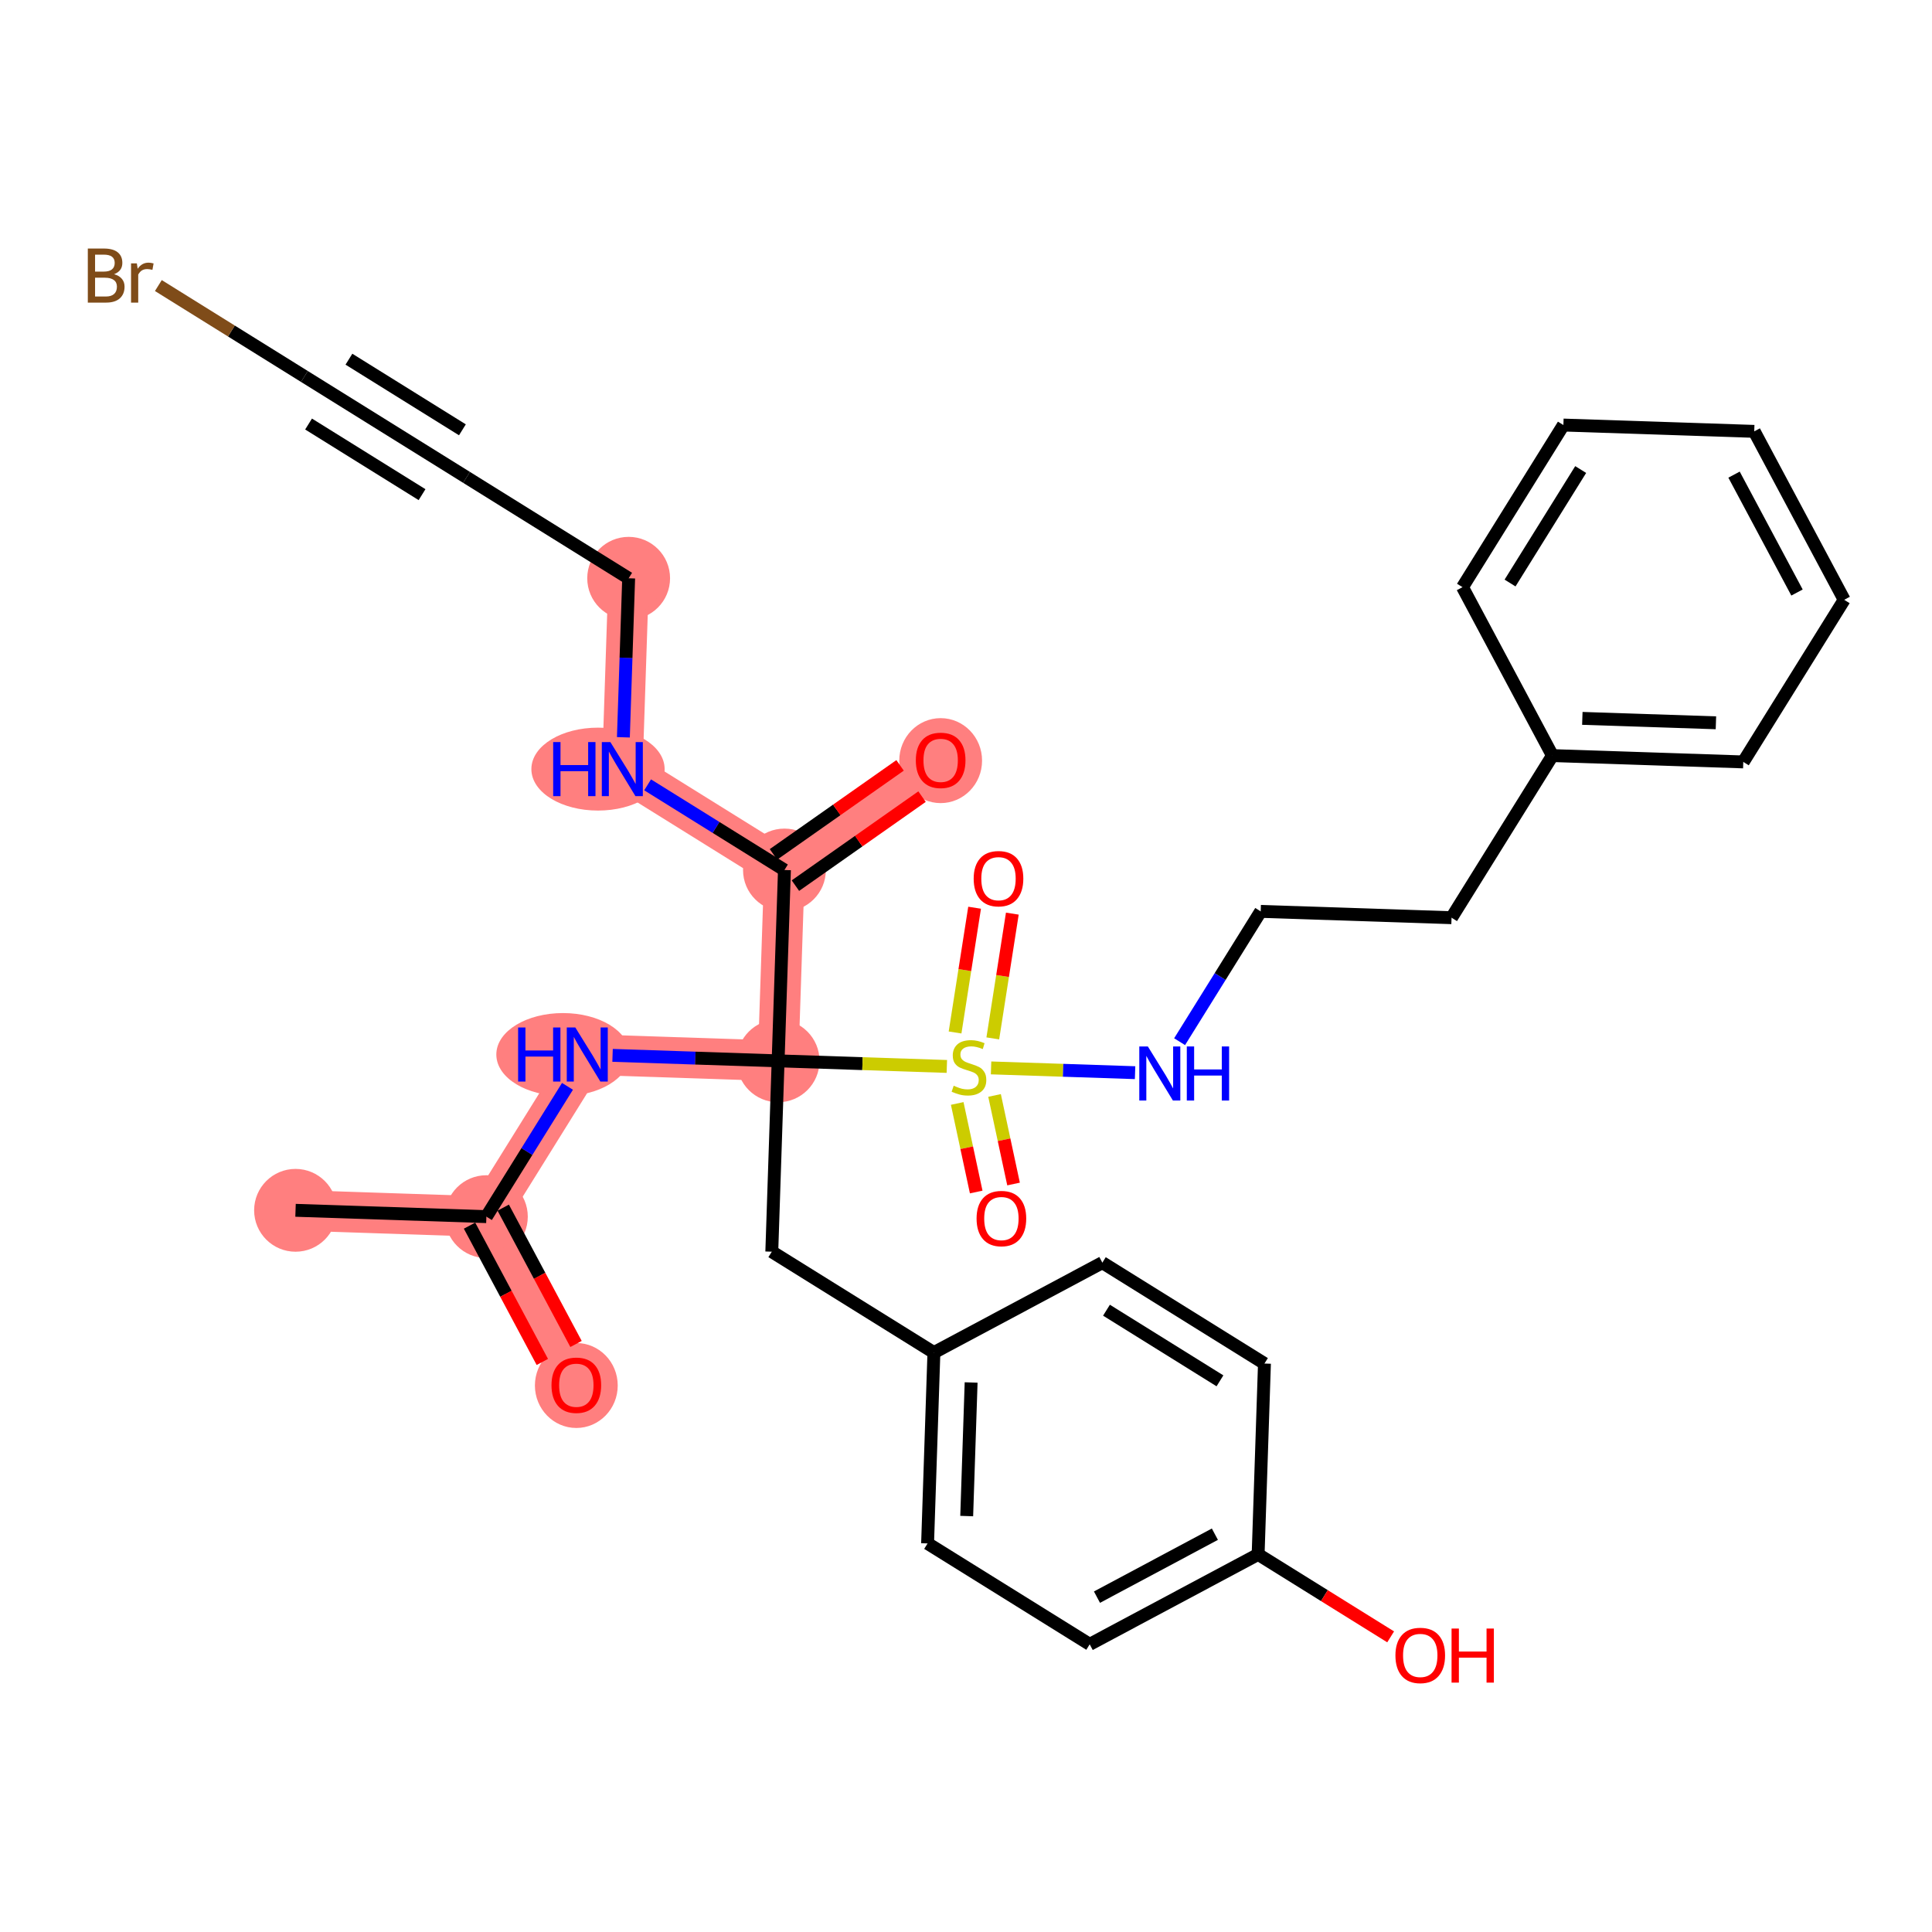 <?xml version='1.0' encoding='iso-8859-1'?>
<svg version='1.1' baseProfile='full'
              xmlns='http://www.w3.org/2000/svg'
                      xmlns:rdkit='http://www.rdkit.org/xml'
                      xmlns:xlink='http://www.w3.org/1999/xlink'
                  xml:space='preserve'
width='300px' height='300px' viewBox='0 0 300 300'>
<!-- END OF HEADER -->
<rect style='opacity:1.0;fill:#FFFFFF;stroke:none' width='300' height='300' x='0' y='0'> </rect>
<rect style='opacity:1.0;fill:#FFFFFF;stroke:none' width='300' height='300' x='0' y='0'> </rect>
<path d='M 45.891,187.937 L 75.525,188.919' style='fill:none;fill-rule:evenodd;stroke:#FF7F7F;stroke-width:6.3px;stroke-linecap:butt;stroke-linejoin:miter;stroke-opacity:1' />
<path d='M 75.525,188.919 L 89.491,215.074' style='fill:none;fill-rule:evenodd;stroke:#FF7F7F;stroke-width:6.3px;stroke-linecap:butt;stroke-linejoin:miter;stroke-opacity:1' />
<path d='M 75.525,188.919 L 91.192,163.746' style='fill:none;fill-rule:evenodd;stroke:#FF7F7F;stroke-width:6.3px;stroke-linecap:butt;stroke-linejoin:miter;stroke-opacity:1' />
<path d='M 91.192,163.746 L 120.826,164.728' style='fill:none;fill-rule:evenodd;stroke:#FF7F7F;stroke-width:6.3px;stroke-linecap:butt;stroke-linejoin:miter;stroke-opacity:1' />
<path d='M 120.826,164.728 L 121.808,135.094' style='fill:none;fill-rule:evenodd;stroke:#FF7F7F;stroke-width:6.3px;stroke-linecap:butt;stroke-linejoin:miter;stroke-opacity:1' />
<path d='M 121.808,135.094 L 146.065,118.043' style='fill:none;fill-rule:evenodd;stroke:#FF7F7F;stroke-width:6.3px;stroke-linecap:butt;stroke-linejoin:miter;stroke-opacity:1' />
<path d='M 121.808,135.094 L 96.635,119.427' style='fill:none;fill-rule:evenodd;stroke:#FF7F7F;stroke-width:6.3px;stroke-linecap:butt;stroke-linejoin:miter;stroke-opacity:1' />
<path d='M 96.635,119.427 L 97.617,89.793' style='fill:none;fill-rule:evenodd;stroke:#FF7F7F;stroke-width:6.3px;stroke-linecap:butt;stroke-linejoin:miter;stroke-opacity:1' />
<ellipse cx='45.891' cy='187.937' rx='5.93' ry='5.93'  style='fill:#FF7F7F;fill-rule:evenodd;stroke:#FF7F7F;stroke-width:1.0px;stroke-linecap:butt;stroke-linejoin:miter;stroke-opacity:1' />
<ellipse cx='75.525' cy='188.919' rx='5.93' ry='5.93'  style='fill:#FF7F7F;fill-rule:evenodd;stroke:#FF7F7F;stroke-width:1.0px;stroke-linecap:butt;stroke-linejoin:miter;stroke-opacity:1' />
<ellipse cx='89.491' cy='215.139' rx='5.93' ry='6.097'  style='fill:#FF7F7F;fill-rule:evenodd;stroke:#FF7F7F;stroke-width:1.0px;stroke-linecap:butt;stroke-linejoin:miter;stroke-opacity:1' />
<ellipse cx='87.415' cy='163.746' rx='9.846' ry='5.938'  style='fill:#FF7F7F;fill-rule:evenodd;stroke:#FF7F7F;stroke-width:1.0px;stroke-linecap:butt;stroke-linejoin:miter;stroke-opacity:1' />
<ellipse cx='120.826' cy='164.728' rx='5.93' ry='5.93'  style='fill:#FF7F7F;fill-rule:evenodd;stroke:#FF7F7F;stroke-width:1.0px;stroke-linecap:butt;stroke-linejoin:miter;stroke-opacity:1' />
<ellipse cx='121.808' cy='135.094' rx='5.93' ry='5.93'  style='fill:#FF7F7F;fill-rule:evenodd;stroke:#FF7F7F;stroke-width:1.0px;stroke-linecap:butt;stroke-linejoin:miter;stroke-opacity:1' />
<ellipse cx='146.065' cy='118.109' rx='5.93' ry='6.097'  style='fill:#FF7F7F;fill-rule:evenodd;stroke:#FF7F7F;stroke-width:1.0px;stroke-linecap:butt;stroke-linejoin:miter;stroke-opacity:1' />
<ellipse cx='92.858' cy='119.427' rx='9.846' ry='5.938'  style='fill:#FF7F7F;fill-rule:evenodd;stroke:#FF7F7F;stroke-width:1.0px;stroke-linecap:butt;stroke-linejoin:miter;stroke-opacity:1' />
<ellipse cx='97.617' cy='89.793' rx='5.93' ry='5.93'  style='fill:#FF7F7F;fill-rule:evenodd;stroke:#FF7F7F;stroke-width:1.0px;stroke-linecap:butt;stroke-linejoin:miter;stroke-opacity:1' />
<path class='bond-0 atom-0 atom-1' d='M 45.891,187.937 L 75.525,188.919' style='fill:none;fill-rule:evenodd;stroke:#000000;stroke-width:2.0px;stroke-linecap:butt;stroke-linejoin:miter;stroke-opacity:1' />
<path class='bond-1 atom-1 atom-2' d='M 72.909,190.316 L 78.561,200.899' style='fill:none;fill-rule:evenodd;stroke:#000000;stroke-width:2.0px;stroke-linecap:butt;stroke-linejoin:miter;stroke-opacity:1' />
<path class='bond-1 atom-1 atom-2' d='M 78.561,200.899 L 84.213,211.483' style='fill:none;fill-rule:evenodd;stroke:#FF0000;stroke-width:2.0px;stroke-linecap:butt;stroke-linejoin:miter;stroke-opacity:1' />
<path class='bond-1 atom-1 atom-2' d='M 78.14,187.522 L 83.792,198.106' style='fill:none;fill-rule:evenodd;stroke:#000000;stroke-width:2.0px;stroke-linecap:butt;stroke-linejoin:miter;stroke-opacity:1' />
<path class='bond-1 atom-1 atom-2' d='M 83.792,198.106 L 89.444,208.69' style='fill:none;fill-rule:evenodd;stroke:#FF0000;stroke-width:2.0px;stroke-linecap:butt;stroke-linejoin:miter;stroke-opacity:1' />
<path class='bond-2 atom-1 atom-3' d='M 75.525,188.919 L 81.821,178.802' style='fill:none;fill-rule:evenodd;stroke:#000000;stroke-width:2.0px;stroke-linecap:butt;stroke-linejoin:miter;stroke-opacity:1' />
<path class='bond-2 atom-1 atom-3' d='M 81.821,178.802 L 88.118,168.686' style='fill:none;fill-rule:evenodd;stroke:#0000FF;stroke-width:2.0px;stroke-linecap:butt;stroke-linejoin:miter;stroke-opacity:1' />
<path class='bond-3 atom-3 atom-4' d='M 95.118,163.876 L 107.972,164.302' style='fill:none;fill-rule:evenodd;stroke:#0000FF;stroke-width:2.0px;stroke-linecap:butt;stroke-linejoin:miter;stroke-opacity:1' />
<path class='bond-3 atom-3 atom-4' d='M 107.972,164.302 L 120.826,164.728' style='fill:none;fill-rule:evenodd;stroke:#000000;stroke-width:2.0px;stroke-linecap:butt;stroke-linejoin:miter;stroke-opacity:1' />
<path class='bond-4 atom-4 atom-5' d='M 120.826,164.728 L 119.844,194.362' style='fill:none;fill-rule:evenodd;stroke:#000000;stroke-width:2.0px;stroke-linecap:butt;stroke-linejoin:miter;stroke-opacity:1' />
<path class='bond-12 atom-4 atom-13' d='M 120.826,164.728 L 121.808,135.094' style='fill:none;fill-rule:evenodd;stroke:#000000;stroke-width:2.0px;stroke-linecap:butt;stroke-linejoin:miter;stroke-opacity:1' />
<path class='bond-19 atom-4 atom-20' d='M 120.826,164.728 L 133.926,165.162' style='fill:none;fill-rule:evenodd;stroke:#000000;stroke-width:2.0px;stroke-linecap:butt;stroke-linejoin:miter;stroke-opacity:1' />
<path class='bond-19 atom-4 atom-20' d='M 133.926,165.162 L 147.026,165.596' style='fill:none;fill-rule:evenodd;stroke:#CCCC00;stroke-width:2.0px;stroke-linecap:butt;stroke-linejoin:miter;stroke-opacity:1' />
<path class='bond-5 atom-5 atom-6' d='M 119.844,194.362 L 145.017,210.029' style='fill:none;fill-rule:evenodd;stroke:#000000;stroke-width:2.0px;stroke-linecap:butt;stroke-linejoin:miter;stroke-opacity:1' />
<path class='bond-6 atom-6 atom-7' d='M 145.017,210.029 L 144.035,239.663' style='fill:none;fill-rule:evenodd;stroke:#000000;stroke-width:2.0px;stroke-linecap:butt;stroke-linejoin:miter;stroke-opacity:1' />
<path class='bond-6 atom-6 atom-7' d='M 150.796,214.671 L 150.109,235.414' style='fill:none;fill-rule:evenodd;stroke:#000000;stroke-width:2.0px;stroke-linecap:butt;stroke-linejoin:miter;stroke-opacity:1' />
<path class='bond-31 atom-12 atom-6' d='M 171.172,196.063 L 145.017,210.029' style='fill:none;fill-rule:evenodd;stroke:#000000;stroke-width:2.0px;stroke-linecap:butt;stroke-linejoin:miter;stroke-opacity:1' />
<path class='bond-7 atom-7 atom-8' d='M 144.035,239.663 L 169.208,255.331' style='fill:none;fill-rule:evenodd;stroke:#000000;stroke-width:2.0px;stroke-linecap:butt;stroke-linejoin:miter;stroke-opacity:1' />
<path class='bond-8 atom-8 atom-9' d='M 169.208,255.331 L 195.362,241.364' style='fill:none;fill-rule:evenodd;stroke:#000000;stroke-width:2.0px;stroke-linecap:butt;stroke-linejoin:miter;stroke-opacity:1' />
<path class='bond-8 atom-8 atom-9' d='M 170.338,248.005 L 188.646,238.228' style='fill:none;fill-rule:evenodd;stroke:#000000;stroke-width:2.0px;stroke-linecap:butt;stroke-linejoin:miter;stroke-opacity:1' />
<path class='bond-9 atom-9 atom-10' d='M 195.362,241.364 L 205.651,247.767' style='fill:none;fill-rule:evenodd;stroke:#000000;stroke-width:2.0px;stroke-linecap:butt;stroke-linejoin:miter;stroke-opacity:1' />
<path class='bond-9 atom-9 atom-10' d='M 205.651,247.767 L 215.939,254.171' style='fill:none;fill-rule:evenodd;stroke:#FF0000;stroke-width:2.0px;stroke-linecap:butt;stroke-linejoin:miter;stroke-opacity:1' />
<path class='bond-10 atom-9 atom-11' d='M 195.362,241.364 L 196.344,211.73' style='fill:none;fill-rule:evenodd;stroke:#000000;stroke-width:2.0px;stroke-linecap:butt;stroke-linejoin:miter;stroke-opacity:1' />
<path class='bond-11 atom-11 atom-12' d='M 196.344,211.73 L 171.172,196.063' style='fill:none;fill-rule:evenodd;stroke:#000000;stroke-width:2.0px;stroke-linecap:butt;stroke-linejoin:miter;stroke-opacity:1' />
<path class='bond-11 atom-11 atom-12' d='M 189.435,214.414 L 171.814,203.447' style='fill:none;fill-rule:evenodd;stroke:#000000;stroke-width:2.0px;stroke-linecap:butt;stroke-linejoin:miter;stroke-opacity:1' />
<path class='bond-13 atom-13 atom-14' d='M 123.513,137.52 L 133.344,130.61' style='fill:none;fill-rule:evenodd;stroke:#000000;stroke-width:2.0px;stroke-linecap:butt;stroke-linejoin:miter;stroke-opacity:1' />
<path class='bond-13 atom-13 atom-14' d='M 133.344,130.61 L 143.174,123.7' style='fill:none;fill-rule:evenodd;stroke:#FF0000;stroke-width:2.0px;stroke-linecap:butt;stroke-linejoin:miter;stroke-opacity:1' />
<path class='bond-13 atom-13 atom-14' d='M 120.103,132.668 L 129.933,125.758' style='fill:none;fill-rule:evenodd;stroke:#000000;stroke-width:2.0px;stroke-linecap:butt;stroke-linejoin:miter;stroke-opacity:1' />
<path class='bond-13 atom-13 atom-14' d='M 129.933,125.758 L 139.764,118.848' style='fill:none;fill-rule:evenodd;stroke:#FF0000;stroke-width:2.0px;stroke-linecap:butt;stroke-linejoin:miter;stroke-opacity:1' />
<path class='bond-14 atom-13 atom-15' d='M 121.808,135.094 L 111.184,128.482' style='fill:none;fill-rule:evenodd;stroke:#000000;stroke-width:2.0px;stroke-linecap:butt;stroke-linejoin:miter;stroke-opacity:1' />
<path class='bond-14 atom-13 atom-15' d='M 111.184,128.482 L 100.561,121.87' style='fill:none;fill-rule:evenodd;stroke:#0000FF;stroke-width:2.0px;stroke-linecap:butt;stroke-linejoin:miter;stroke-opacity:1' />
<path class='bond-15 atom-15 atom-16' d='M 96.799,114.487 L 97.208,102.14' style='fill:none;fill-rule:evenodd;stroke:#0000FF;stroke-width:2.0px;stroke-linecap:butt;stroke-linejoin:miter;stroke-opacity:1' />
<path class='bond-15 atom-15 atom-16' d='M 97.208,102.14 L 97.617,89.793' style='fill:none;fill-rule:evenodd;stroke:#000000;stroke-width:2.0px;stroke-linecap:butt;stroke-linejoin:miter;stroke-opacity:1' />
<path class='bond-16 atom-16 atom-17' d='M 97.617,89.793 L 72.444,74.126' style='fill:none;fill-rule:evenodd;stroke:#000000;stroke-width:2.0px;stroke-linecap:butt;stroke-linejoin:miter;stroke-opacity:1' />
<path class='bond-17 atom-17 atom-18' d='M 72.444,74.126 L 47.271,58.458' style='fill:none;fill-rule:evenodd;stroke:#000000;stroke-width:2.0px;stroke-linecap:butt;stroke-linejoin:miter;stroke-opacity:1' />
<path class='bond-17 atom-17 atom-18' d='M 71.802,66.741 L 54.181,55.774' style='fill:none;fill-rule:evenodd;stroke:#000000;stroke-width:2.0px;stroke-linecap:butt;stroke-linejoin:miter;stroke-opacity:1' />
<path class='bond-17 atom-17 atom-18' d='M 65.535,76.81 L 47.914,65.843' style='fill:none;fill-rule:evenodd;stroke:#000000;stroke-width:2.0px;stroke-linecap:butt;stroke-linejoin:miter;stroke-opacity:1' />
<path class='bond-18 atom-18 atom-19' d='M 47.271,58.458 L 35.93,51.4' style='fill:none;fill-rule:evenodd;stroke:#000000;stroke-width:2.0px;stroke-linecap:butt;stroke-linejoin:miter;stroke-opacity:1' />
<path class='bond-18 atom-18 atom-19' d='M 35.93,51.4 L 24.589,44.341' style='fill:none;fill-rule:evenodd;stroke:#7F4C19;stroke-width:2.0px;stroke-linecap:butt;stroke-linejoin:miter;stroke-opacity:1' />
<path class='bond-20 atom-20 atom-21' d='M 154.161,161.241 L 155.678,151.554' style='fill:none;fill-rule:evenodd;stroke:#CCCC00;stroke-width:2.0px;stroke-linecap:butt;stroke-linejoin:miter;stroke-opacity:1' />
<path class='bond-20 atom-20 atom-21' d='M 155.678,151.554 L 157.194,141.868' style='fill:none;fill-rule:evenodd;stroke:#FF0000;stroke-width:2.0px;stroke-linecap:butt;stroke-linejoin:miter;stroke-opacity:1' />
<path class='bond-20 atom-20 atom-21' d='M 148.302,160.323 L 149.819,150.637' style='fill:none;fill-rule:evenodd;stroke:#CCCC00;stroke-width:2.0px;stroke-linecap:butt;stroke-linejoin:miter;stroke-opacity:1' />
<path class='bond-20 atom-20 atom-21' d='M 149.819,150.637 L 151.336,140.951' style='fill:none;fill-rule:evenodd;stroke:#FF0000;stroke-width:2.0px;stroke-linecap:butt;stroke-linejoin:miter;stroke-opacity:1' />
<path class='bond-21 atom-20 atom-22' d='M 148.636,171.344 L 150.111,178.22' style='fill:none;fill-rule:evenodd;stroke:#CCCC00;stroke-width:2.0px;stroke-linecap:butt;stroke-linejoin:miter;stroke-opacity:1' />
<path class='bond-21 atom-20 atom-22' d='M 150.111,178.22 L 151.585,185.096' style='fill:none;fill-rule:evenodd;stroke:#FF0000;stroke-width:2.0px;stroke-linecap:butt;stroke-linejoin:miter;stroke-opacity:1' />
<path class='bond-21 atom-20 atom-22' d='M 154.434,170.1 L 155.909,176.977' style='fill:none;fill-rule:evenodd;stroke:#CCCC00;stroke-width:2.0px;stroke-linecap:butt;stroke-linejoin:miter;stroke-opacity:1' />
<path class='bond-21 atom-20 atom-22' d='M 155.909,176.977 L 157.384,183.853' style='fill:none;fill-rule:evenodd;stroke:#FF0000;stroke-width:2.0px;stroke-linecap:butt;stroke-linejoin:miter;stroke-opacity:1' />
<path class='bond-22 atom-20 atom-23' d='M 153.893,165.824 L 165.074,166.194' style='fill:none;fill-rule:evenodd;stroke:#CCCC00;stroke-width:2.0px;stroke-linecap:butt;stroke-linejoin:miter;stroke-opacity:1' />
<path class='bond-22 atom-20 atom-23' d='M 165.074,166.194 L 176.254,166.565' style='fill:none;fill-rule:evenodd;stroke:#0000FF;stroke-width:2.0px;stroke-linecap:butt;stroke-linejoin:miter;stroke-opacity:1' />
<path class='bond-23 atom-23 atom-24' d='M 183.168,161.752 L 189.465,151.636' style='fill:none;fill-rule:evenodd;stroke:#0000FF;stroke-width:2.0px;stroke-linecap:butt;stroke-linejoin:miter;stroke-opacity:1' />
<path class='bond-23 atom-23 atom-24' d='M 189.465,151.636 L 195.761,141.519' style='fill:none;fill-rule:evenodd;stroke:#000000;stroke-width:2.0px;stroke-linecap:butt;stroke-linejoin:miter;stroke-opacity:1' />
<path class='bond-24 atom-24 atom-25' d='M 195.761,141.519 L 225.395,142.501' style='fill:none;fill-rule:evenodd;stroke:#000000;stroke-width:2.0px;stroke-linecap:butt;stroke-linejoin:miter;stroke-opacity:1' />
<path class='bond-25 atom-25 atom-26' d='M 225.395,142.501 L 241.062,117.328' style='fill:none;fill-rule:evenodd;stroke:#000000;stroke-width:2.0px;stroke-linecap:butt;stroke-linejoin:miter;stroke-opacity:1' />
<path class='bond-26 atom-26 atom-27' d='M 241.062,117.328 L 270.696,118.31' style='fill:none;fill-rule:evenodd;stroke:#000000;stroke-width:2.0px;stroke-linecap:butt;stroke-linejoin:miter;stroke-opacity:1' />
<path class='bond-26 atom-26 atom-27' d='M 245.704,111.549 L 266.448,112.236' style='fill:none;fill-rule:evenodd;stroke:#000000;stroke-width:2.0px;stroke-linecap:butt;stroke-linejoin:miter;stroke-opacity:1' />
<path class='bond-32 atom-31 atom-26' d='M 227.096,91.173 L 241.062,117.328' style='fill:none;fill-rule:evenodd;stroke:#000000;stroke-width:2.0px;stroke-linecap:butt;stroke-linejoin:miter;stroke-opacity:1' />
<path class='bond-27 atom-27 atom-28' d='M 270.696,118.31 L 286.364,93.137' style='fill:none;fill-rule:evenodd;stroke:#000000;stroke-width:2.0px;stroke-linecap:butt;stroke-linejoin:miter;stroke-opacity:1' />
<path class='bond-28 atom-28 atom-29' d='M 286.364,93.137 L 272.397,66.983' style='fill:none;fill-rule:evenodd;stroke:#000000;stroke-width:2.0px;stroke-linecap:butt;stroke-linejoin:miter;stroke-opacity:1' />
<path class='bond-28 atom-28 atom-29' d='M 279.038,92.007 L 269.261,73.699' style='fill:none;fill-rule:evenodd;stroke:#000000;stroke-width:2.0px;stroke-linecap:butt;stroke-linejoin:miter;stroke-opacity:1' />
<path class='bond-29 atom-29 atom-30' d='M 272.397,66.983 L 242.763,66.001' style='fill:none;fill-rule:evenodd;stroke:#000000;stroke-width:2.0px;stroke-linecap:butt;stroke-linejoin:miter;stroke-opacity:1' />
<path class='bond-30 atom-30 atom-31' d='M 242.763,66.001 L 227.096,91.173' style='fill:none;fill-rule:evenodd;stroke:#000000;stroke-width:2.0px;stroke-linecap:butt;stroke-linejoin:miter;stroke-opacity:1' />
<path class='bond-30 atom-30 atom-31' d='M 245.448,72.91 L 234.48,90.531' style='fill:none;fill-rule:evenodd;stroke:#000000;stroke-width:2.0px;stroke-linecap:butt;stroke-linejoin:miter;stroke-opacity:1' />
<path  class='atom-2' d='M 85.637 215.097
Q 85.637 213.081, 86.633 211.954
Q 87.629 210.828, 89.491 210.828
Q 91.353 210.828, 92.35 211.954
Q 93.346 213.081, 93.346 215.097
Q 93.346 217.137, 92.338 218.3
Q 91.33 219.45, 89.491 219.45
Q 87.641 219.45, 86.633 218.3
Q 85.637 217.149, 85.637 215.097
M 89.491 218.501
Q 90.772 218.501, 91.46 217.647
Q 92.16 216.781, 92.16 215.097
Q 92.16 213.449, 91.46 212.619
Q 90.772 211.777, 89.491 211.777
Q 88.21 211.777, 87.511 212.607
Q 86.823 213.437, 86.823 215.097
Q 86.823 216.793, 87.511 217.647
Q 88.21 218.501, 89.491 218.501
' fill='#FF0000'/>
<path  class='atom-3' d='M 80.453 159.548
L 81.591 159.548
L 81.591 163.118
L 85.885 163.118
L 85.885 159.548
L 87.023 159.548
L 87.023 167.945
L 85.885 167.945
L 85.885 164.066
L 81.591 164.066
L 81.591 167.945
L 80.453 167.945
L 80.453 159.548
' fill='#0000FF'/>
<path  class='atom-3' d='M 89.336 159.548
L 92.087 163.995
Q 92.36 164.434, 92.799 165.229
Q 93.238 166.023, 93.262 166.071
L 93.262 159.548
L 94.376 159.548
L 94.376 167.945
L 93.226 167.945
L 90.273 163.082
Q 89.929 162.513, 89.561 161.86
Q 89.205 161.208, 89.099 161.006
L 89.099 167.945
L 88.008 167.945
L 88.008 159.548
L 89.336 159.548
' fill='#0000FF'/>
<path  class='atom-10' d='M 216.681 257.055
Q 216.681 255.039, 217.677 253.912
Q 218.673 252.785, 220.535 252.785
Q 222.397 252.785, 223.394 253.912
Q 224.39 255.039, 224.39 257.055
Q 224.39 259.095, 223.382 260.257
Q 222.374 261.408, 220.535 261.408
Q 218.685 261.408, 217.677 260.257
Q 216.681 259.107, 216.681 257.055
M 220.535 260.459
Q 221.816 260.459, 222.504 259.605
Q 223.204 258.739, 223.204 257.055
Q 223.204 255.406, 222.504 254.576
Q 221.816 253.734, 220.535 253.734
Q 219.254 253.734, 218.555 254.564
Q 217.867 255.395, 217.867 257.055
Q 217.867 258.751, 218.555 259.605
Q 219.254 260.459, 220.535 260.459
' fill='#FF0000'/>
<path  class='atom-10' d='M 225.398 252.88
L 226.536 252.88
L 226.536 256.45
L 230.83 256.45
L 230.83 252.88
L 231.968 252.88
L 231.968 261.277
L 230.83 261.277
L 230.83 257.399
L 226.536 257.399
L 226.536 261.277
L 225.398 261.277
L 225.398 252.88
' fill='#FF0000'/>
<path  class='atom-14' d='M 142.21 118.067
Q 142.21 116.051, 143.207 114.924
Q 144.203 113.798, 146.065 113.798
Q 147.927 113.798, 148.923 114.924
Q 149.92 116.051, 149.92 118.067
Q 149.92 120.107, 148.911 121.269
Q 147.903 122.42, 146.065 122.42
Q 144.215 122.42, 143.207 121.269
Q 142.21 120.119, 142.21 118.067
M 146.065 121.471
Q 147.346 121.471, 148.034 120.617
Q 148.734 119.751, 148.734 118.067
Q 148.734 116.419, 148.034 115.588
Q 147.346 114.746, 146.065 114.746
Q 144.784 114.746, 144.084 115.577
Q 143.396 116.407, 143.396 118.067
Q 143.396 119.763, 144.084 120.617
Q 144.784 121.471, 146.065 121.471
' fill='#FF0000'/>
<path  class='atom-15' d='M 85.896 115.228
L 87.034 115.228
L 87.034 118.798
L 91.328 118.798
L 91.328 115.228
L 92.466 115.228
L 92.466 123.625
L 91.328 123.625
L 91.328 119.747
L 87.034 119.747
L 87.034 123.625
L 85.896 123.625
L 85.896 115.228
' fill='#0000FF'/>
<path  class='atom-15' d='M 94.779 115.228
L 97.531 119.676
Q 97.803 120.115, 98.242 120.909
Q 98.681 121.704, 98.705 121.751
L 98.705 115.228
L 99.82 115.228
L 99.82 123.625
L 98.669 123.625
L 95.716 118.763
Q 95.372 118.193, 95.004 117.541
Q 94.648 116.889, 94.542 116.687
L 94.542 123.625
L 93.451 123.625
L 93.451 115.228
L 94.779 115.228
' fill='#0000FF'/>
<path  class='atom-19' d='M 17.716 42.577
Q 18.523 42.803, 18.926 43.301
Q 19.341 43.787, 19.341 44.511
Q 19.341 45.673, 18.594 46.337
Q 17.859 46.989, 16.459 46.989
L 13.636 46.989
L 13.636 38.592
L 16.115 38.592
Q 17.55 38.592, 18.274 39.174
Q 18.997 39.755, 18.997 40.822
Q 18.997 42.091, 17.716 42.577
M 14.763 39.541
L 14.763 42.174
L 16.115 42.174
Q 16.945 42.174, 17.372 41.842
Q 17.811 41.498, 17.811 40.822
Q 17.811 39.541, 16.115 39.541
L 14.763 39.541
M 16.459 46.041
Q 17.277 46.041, 17.716 45.649
Q 18.155 45.258, 18.155 44.511
Q 18.155 43.823, 17.669 43.479
Q 17.194 43.123, 16.281 43.123
L 14.763 43.123
L 14.763 46.041
L 16.459 46.041
' fill='#7F4C19'/>
<path  class='atom-19' d='M 21.25 40.893
L 21.381 41.735
Q 22.021 40.786, 23.065 40.786
Q 23.397 40.786, 23.848 40.905
L 23.67 41.901
Q 23.16 41.783, 22.875 41.783
Q 22.377 41.783, 22.045 41.984
Q 21.725 42.174, 21.464 42.637
L 21.464 46.989
L 20.349 46.989
L 20.349 40.893
L 21.25 40.893
' fill='#7F4C19'/>
<path  class='atom-20' d='M 148.088 168.592
Q 148.183 168.627, 148.574 168.794
Q 148.966 168.96, 149.392 169.066
Q 149.831 169.161, 150.258 169.161
Q 151.053 169.161, 151.515 168.782
Q 151.978 168.39, 151.978 167.714
Q 151.978 167.252, 151.741 166.967
Q 151.515 166.682, 151.16 166.528
Q 150.804 166.374, 150.211 166.196
Q 149.464 165.971, 149.013 165.757
Q 148.574 165.544, 148.254 165.093
Q 147.946 164.643, 147.946 163.883
Q 147.946 162.828, 148.657 162.176
Q 149.381 161.523, 150.804 161.523
Q 151.776 161.523, 152.879 161.986
L 152.607 162.899
Q 151.598 162.484, 150.839 162.484
Q 150.021 162.484, 149.57 162.828
Q 149.12 163.16, 149.132 163.741
Q 149.132 164.192, 149.357 164.465
Q 149.594 164.737, 149.926 164.892
Q 150.27 165.046, 150.839 165.224
Q 151.598 165.461, 152.049 165.698
Q 152.5 165.935, 152.82 166.422
Q 153.152 166.896, 153.152 167.714
Q 153.152 168.877, 152.369 169.505
Q 151.598 170.122, 150.306 170.122
Q 149.559 170.122, 148.989 169.956
Q 148.432 169.802, 147.768 169.529
L 148.088 168.592
' fill='#CCCC00'/>
<path  class='atom-21' d='M 151.192 136.44
Q 151.192 134.424, 152.188 133.297
Q 153.185 132.171, 155.047 132.171
Q 156.909 132.171, 157.905 133.297
Q 158.901 134.424, 158.901 136.44
Q 158.901 138.48, 157.893 139.643
Q 156.885 140.793, 155.047 140.793
Q 153.197 140.793, 152.188 139.643
Q 151.192 138.492, 151.192 136.44
M 155.047 139.844
Q 156.328 139.844, 157.015 138.99
Q 157.715 138.124, 157.715 136.44
Q 157.715 134.792, 157.015 133.962
Q 156.328 133.12, 155.047 133.12
Q 153.766 133.12, 153.066 133.95
Q 152.378 134.78, 152.378 136.44
Q 152.378 138.136, 153.066 138.99
Q 153.766 139.844, 155.047 139.844
' fill='#FF0000'/>
<path  class='atom-22' d='M 151.642 189.216
Q 151.642 187.2, 152.638 186.073
Q 153.634 184.947, 155.496 184.947
Q 157.358 184.947, 158.355 186.073
Q 159.351 187.2, 159.351 189.216
Q 159.351 191.256, 158.343 192.418
Q 157.335 193.569, 155.496 193.569
Q 153.646 193.569, 152.638 192.418
Q 151.642 191.268, 151.642 189.216
M 155.496 192.62
Q 156.777 192.62, 157.465 191.766
Q 158.165 190.9, 158.165 189.216
Q 158.165 187.568, 157.465 186.737
Q 156.777 185.895, 155.496 185.895
Q 154.216 185.895, 153.516 186.726
Q 152.828 187.556, 152.828 189.216
Q 152.828 190.912, 153.516 191.766
Q 154.216 192.62, 155.496 192.62
' fill='#FF0000'/>
<path  class='atom-23' d='M 178.238 162.493
L 180.989 166.941
Q 181.262 167.38, 181.701 168.174
Q 182.14 168.969, 182.163 169.016
L 182.163 162.493
L 183.278 162.493
L 183.278 170.89
L 182.128 170.89
L 179.175 166.028
Q 178.831 165.458, 178.463 164.806
Q 178.107 164.154, 178.001 163.952
L 178.001 170.89
L 176.909 170.89
L 176.909 162.493
L 178.238 162.493
' fill='#0000FF'/>
<path  class='atom-23' d='M 184.286 162.493
L 185.425 162.493
L 185.425 166.063
L 189.718 166.063
L 189.718 162.493
L 190.857 162.493
L 190.857 170.89
L 189.718 170.89
L 189.718 167.012
L 185.425 167.012
L 185.425 170.89
L 184.286 170.89
L 184.286 162.493
' fill='#0000FF'/>
</svg>
